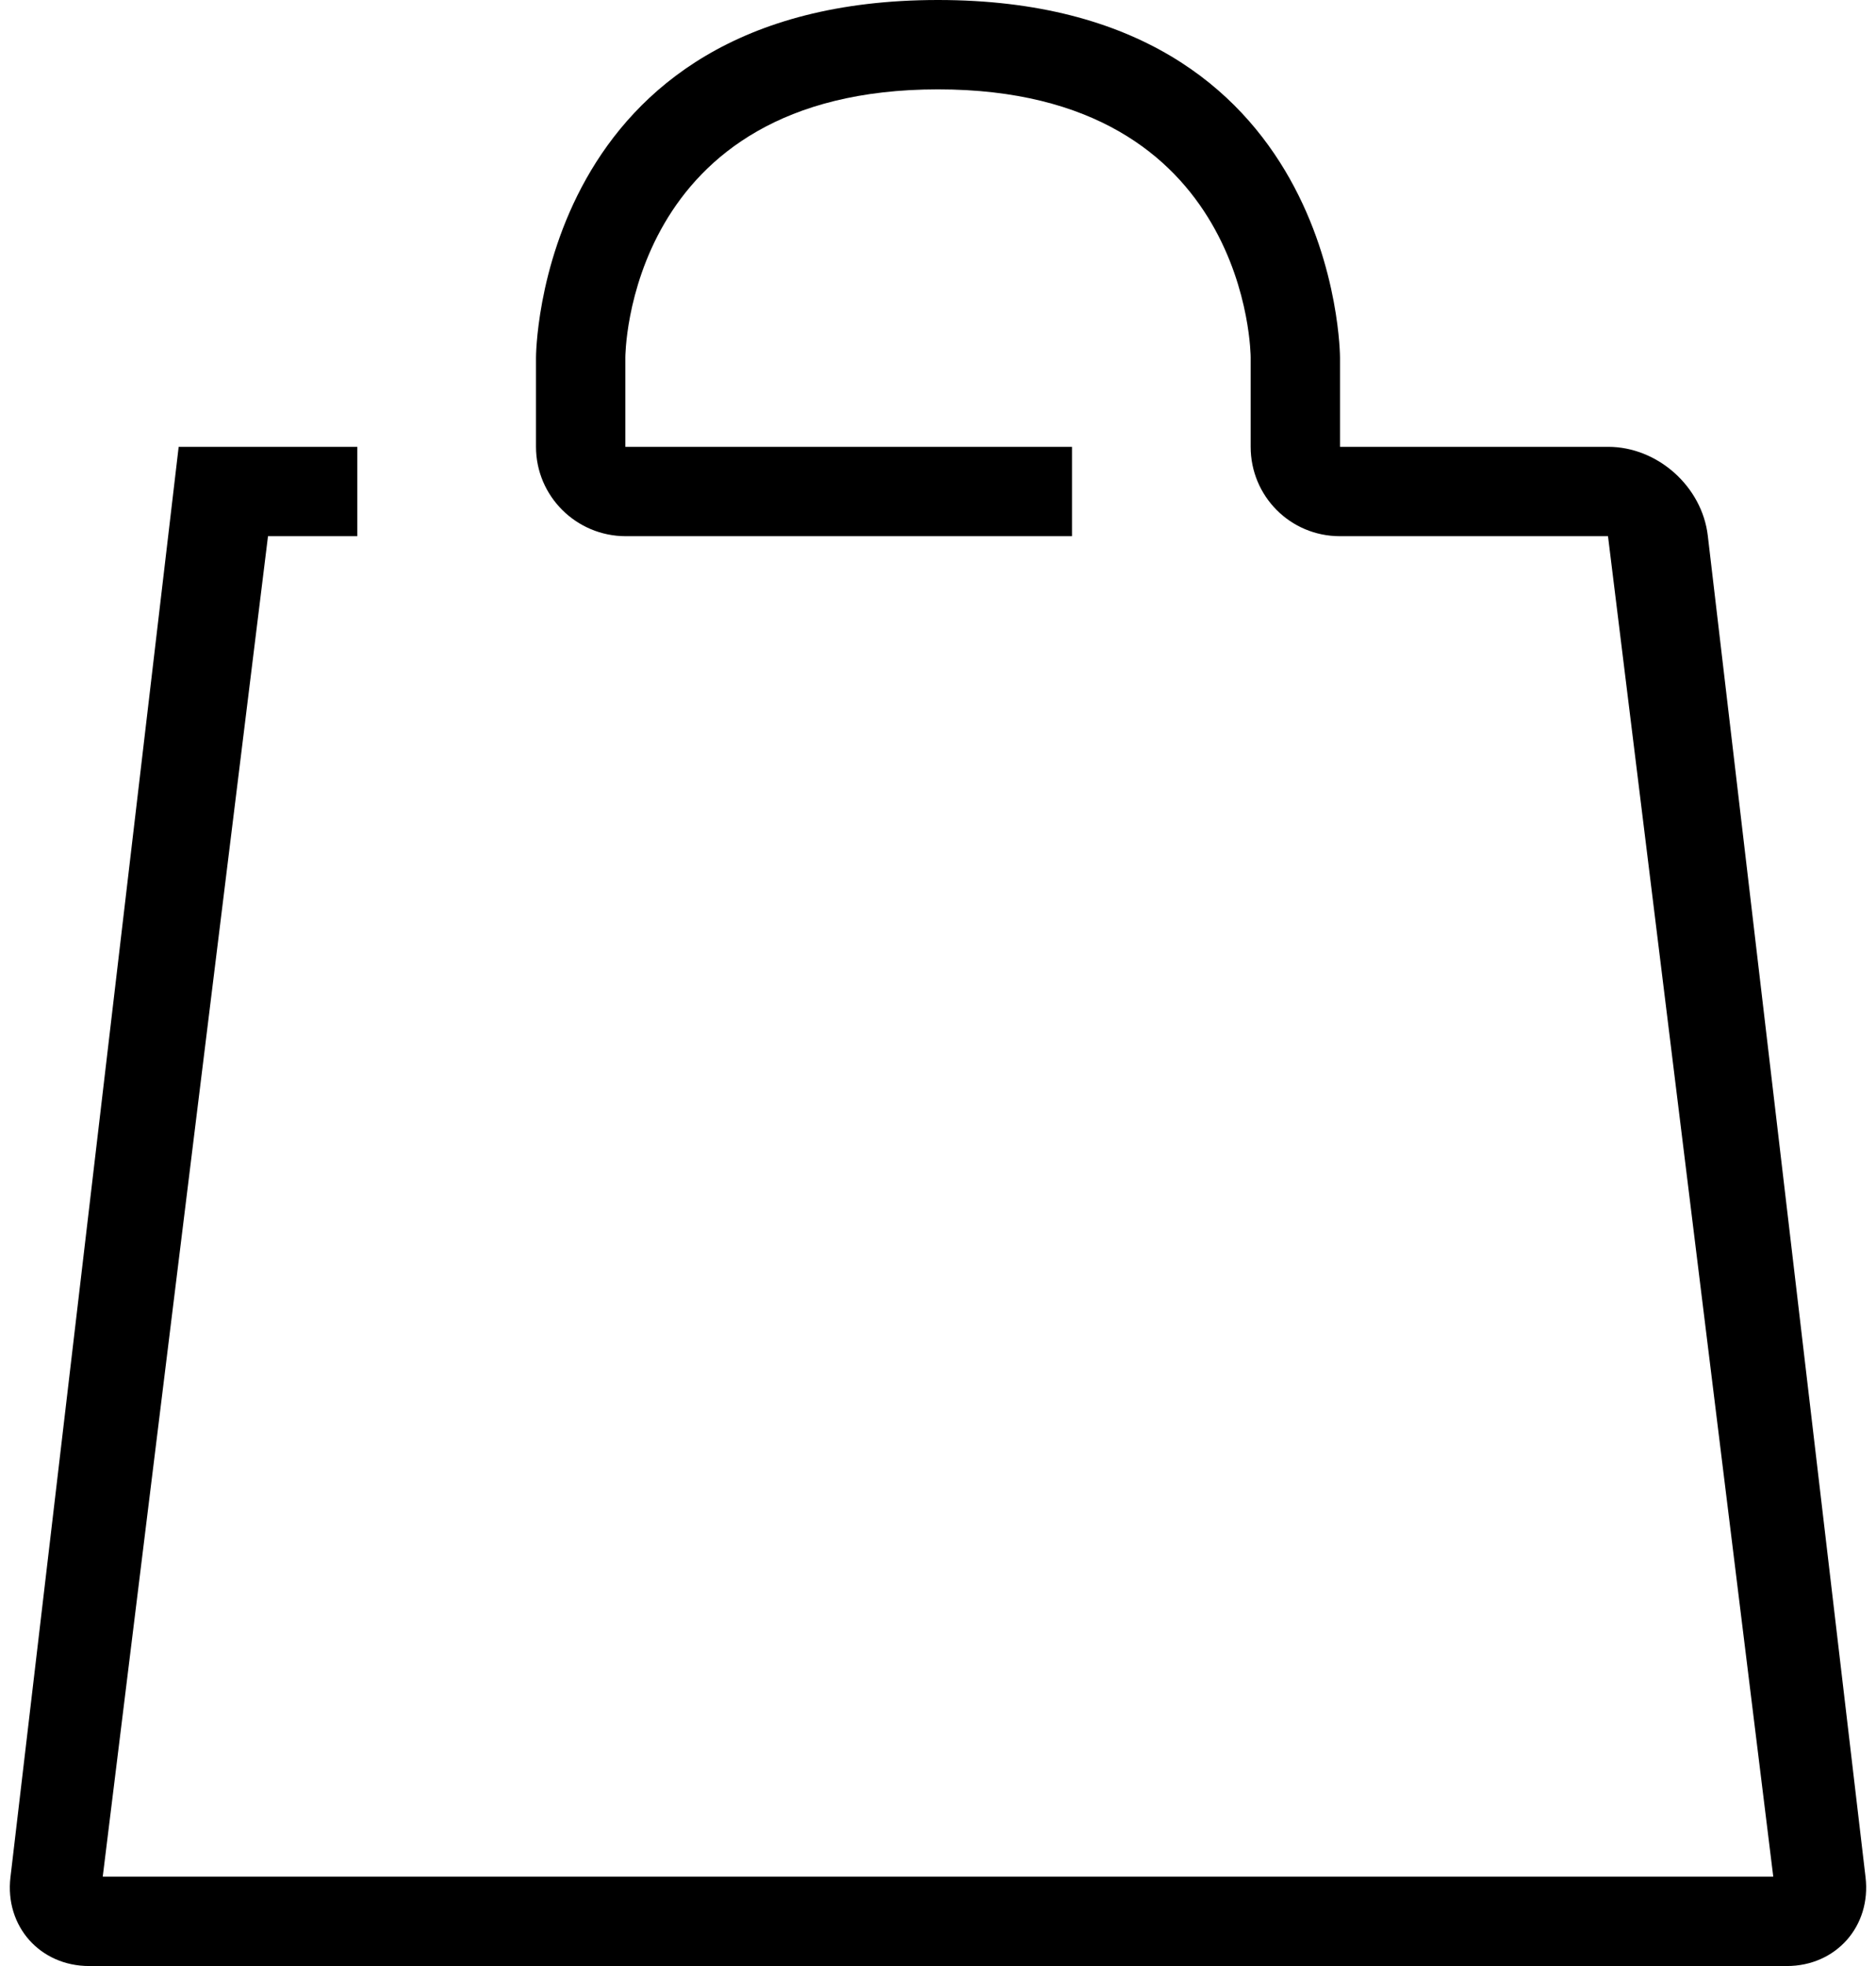 <svg xmlns="http://www.w3.org/2000/svg" xmlns:xlink="http://www.w3.org/1999/xlink" xmlns:sketch="http://www.bohemiancoding.com/sketch/ns" viewBox="0 0 42 44" version="1.1" x="0px" y="0px"><title>bag_shopping</title><description>Created with Sketch (http://www.bohemiancoding.com/sketch)</description><g stroke="none" stroke-width="1"  fill-rule="evenodd" sketch:type="MSPage"><path d="M0.234,42.013 C0.105,43.11 0.897,44 1.997,44 L40.003,44 C41.106,44 41.895,43.108 41.766,42.013 L38.234,11.987 C38.105,10.89 37.113,10 36.002,10 L30,10 L30,8 C30,8 30,-1.6e-06 21,0 C12,1.6e-06 12,8 12,8 L12,10 C12,11.105 12.902,12 14.009,12 L24,12 L24,10 L14,10 L14,8 C14,8 14,2 21,2 C28,2 28,8 28,8 L28,10 C28,11.105 28.887,12 29.998,12 L36,12 L39.7,42 L2.3,42 L6,12 L8,12 L8,10 L4,10 L0.234,42.013 Z M0.234,42.013"  sketch:type="MSShapeGroup"></path></g></svg>